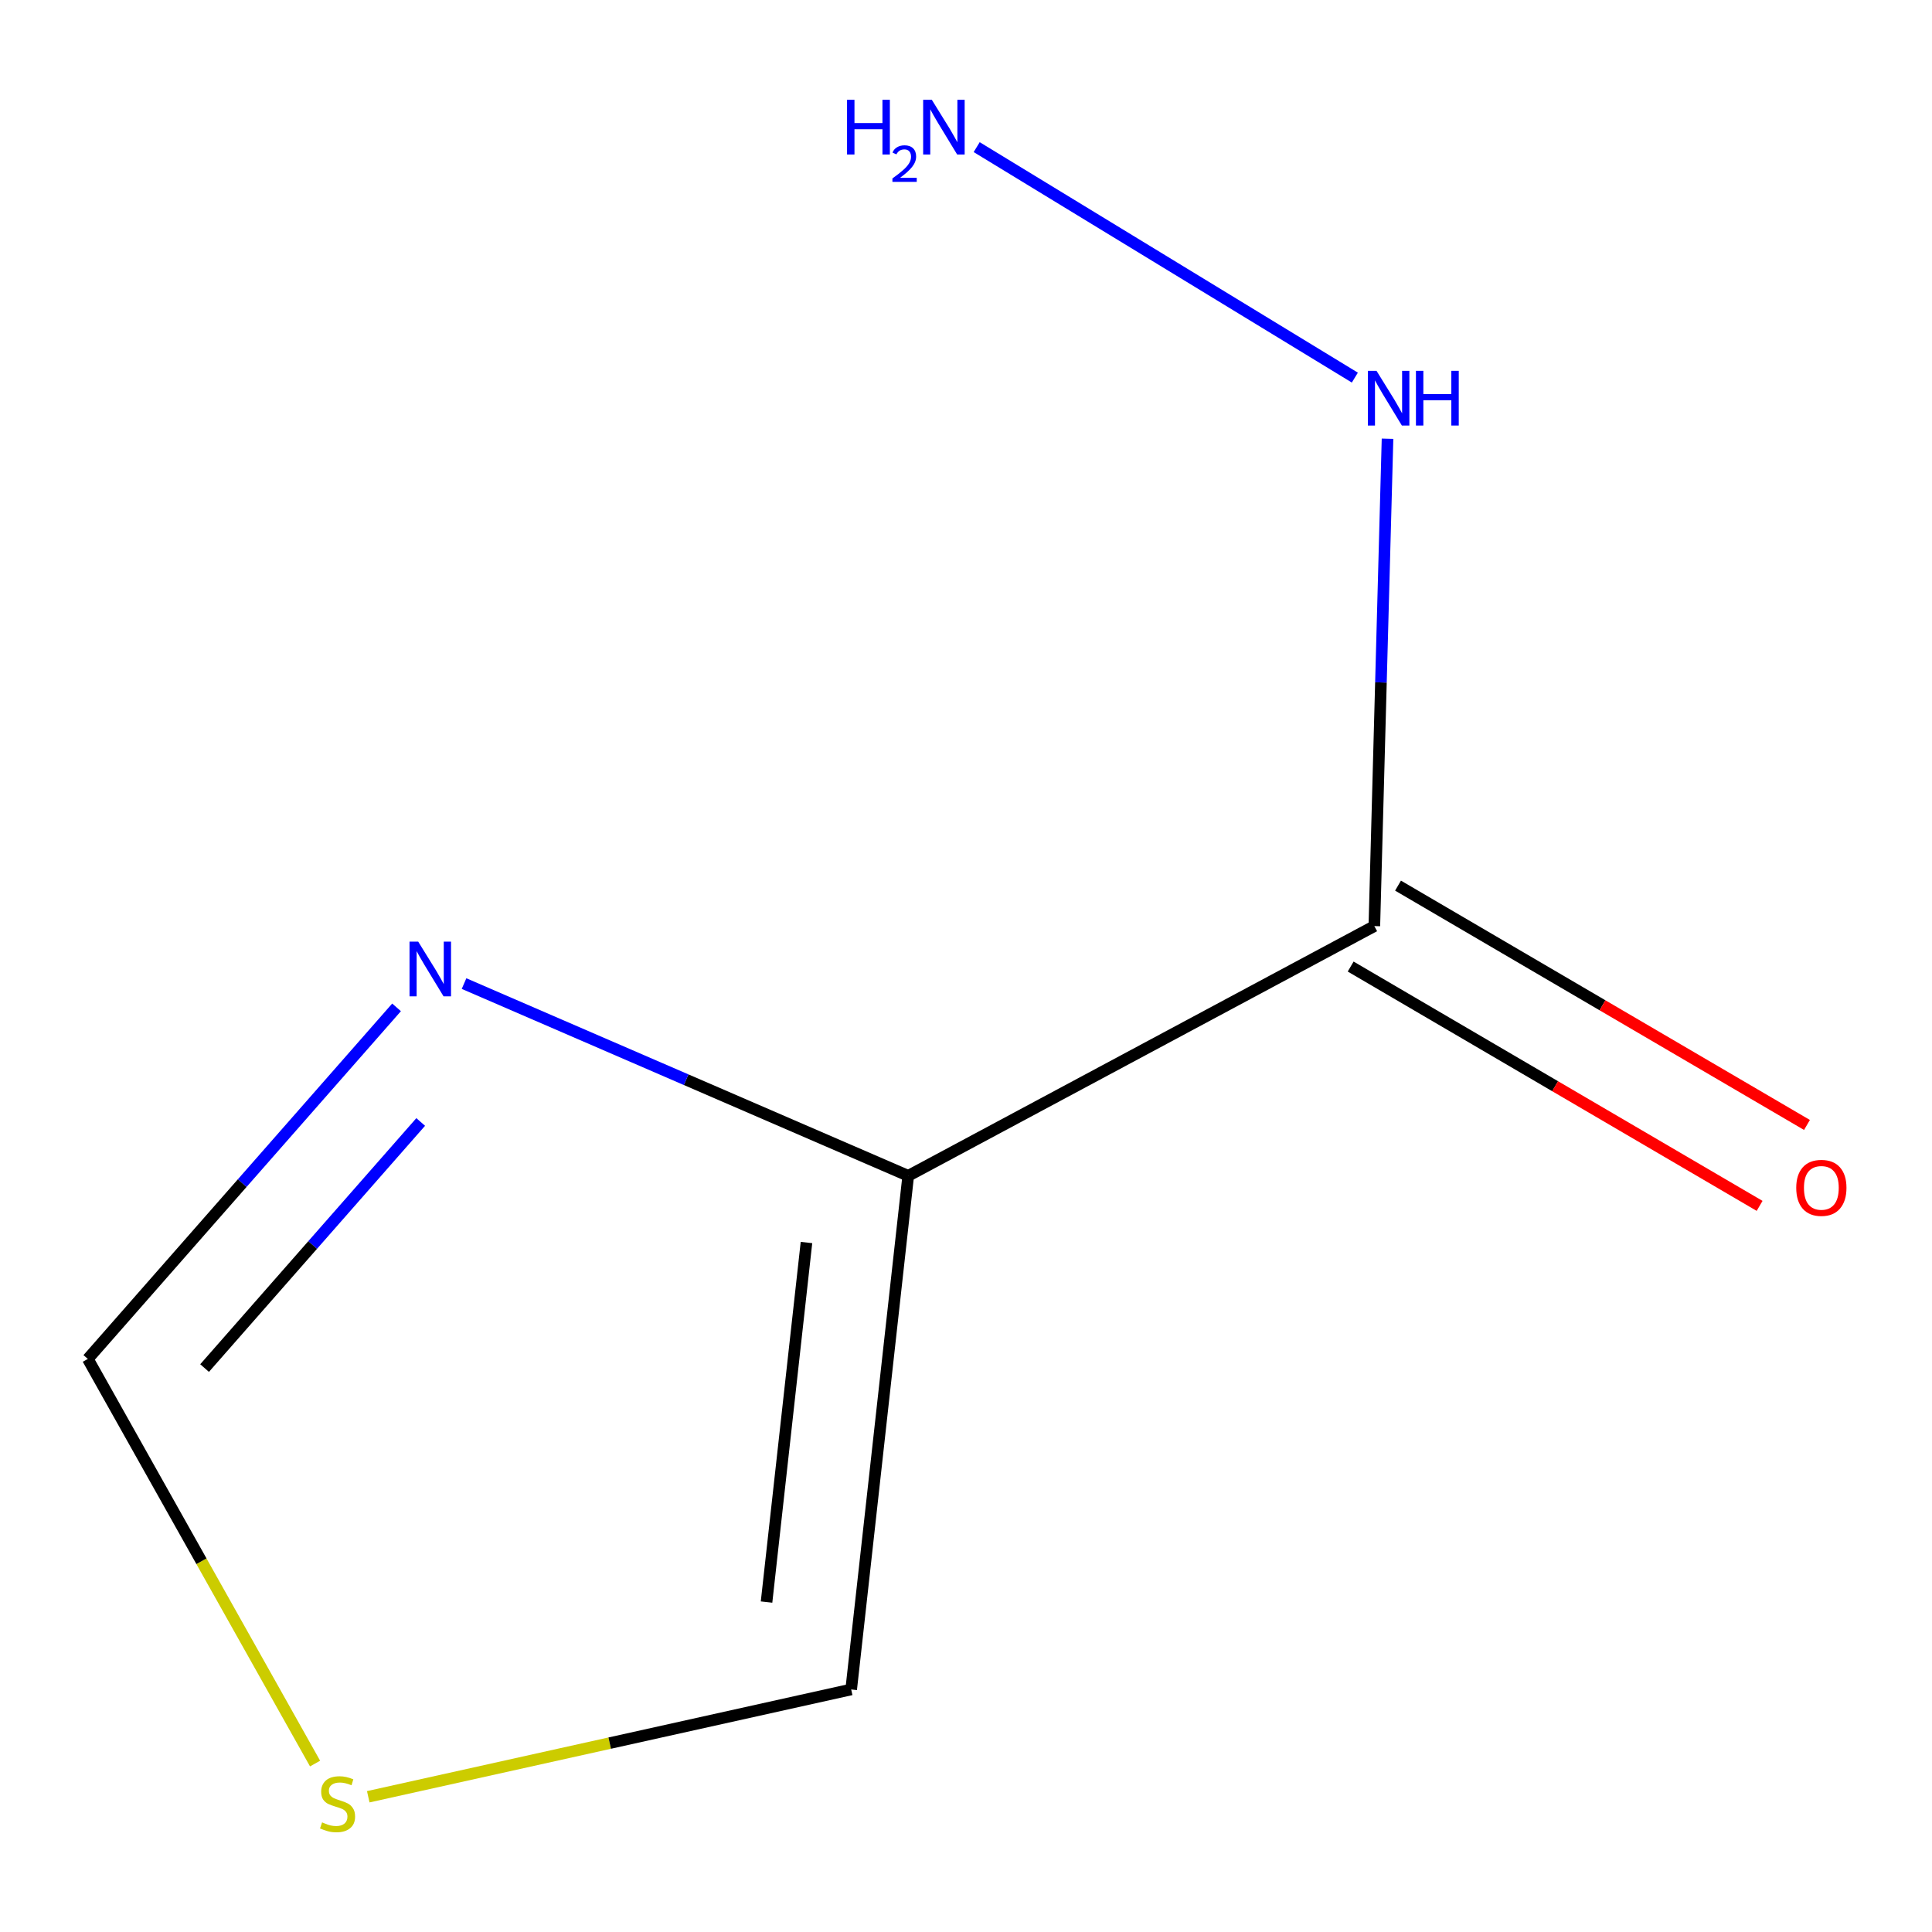 <?xml version='1.0' encoding='iso-8859-1'?>
<svg version='1.1' baseProfile='full'
              xmlns='http://www.w3.org/2000/svg'
                      xmlns:rdkit='http://www.rdkit.org/xml'
                      xmlns:xlink='http://www.w3.org/1999/xlink'
                  xml:space='preserve'
width='1000px' height='1000px' viewBox='0 0 1000 1000'>
<!-- END OF HEADER -->
<rect style='opacity:1.0;fill:#FFFFFF;stroke:none' width='1000' height='1000' x='0' y='0'> </rect>
<path class='bond-0' d='M 470.095,608.603 L 711.36,479.343' style='fill:none;fill-rule:evenodd;stroke:#000000;stroke-width:6px;stroke-linecap:butt;stroke-linejoin:miter;stroke-opacity:1' />
<path class='bond-1' d='M 470.095,608.603 L 355.142,558.851' style='fill:none;fill-rule:evenodd;stroke:#000000;stroke-width:6px;stroke-linecap:butt;stroke-linejoin:miter;stroke-opacity:1' />
<path class='bond-1' d='M 355.142,558.851 L 240.188,509.098' style='fill:none;fill-rule:evenodd;stroke:#0000FF;stroke-width:6px;stroke-linecap:butt;stroke-linejoin:miter;stroke-opacity:1' />
<path class='bond-4' d='M 470.095,608.603 L 440.57,874.458' style='fill:none;fill-rule:evenodd;stroke:#000000;stroke-width:6px;stroke-linecap:butt;stroke-linejoin:miter;stroke-opacity:1' />
<path class='bond-4' d='M 417.429,643.125 L 396.762,829.223' style='fill:none;fill-rule:evenodd;stroke:#000000;stroke-width:6px;stroke-linecap:butt;stroke-linejoin:miter;stroke-opacity:1' />
<path class='bond-5' d='M 699.103,500.286 L 804.936,562.225' style='fill:none;fill-rule:evenodd;stroke:#000000;stroke-width:6px;stroke-linecap:butt;stroke-linejoin:miter;stroke-opacity:1' />
<path class='bond-5' d='M 804.936,562.225 L 910.77,624.164' style='fill:none;fill-rule:evenodd;stroke:#FF0000;stroke-width:6px;stroke-linecap:butt;stroke-linejoin:miter;stroke-opacity:1' />
<path class='bond-5' d='M 723.617,458.399 L 829.451,520.338' style='fill:none;fill-rule:evenodd;stroke:#000000;stroke-width:6px;stroke-linecap:butt;stroke-linejoin:miter;stroke-opacity:1' />
<path class='bond-5' d='M 829.451,520.338 L 935.284,582.277' style='fill:none;fill-rule:evenodd;stroke:#FF0000;stroke-width:6px;stroke-linecap:butt;stroke-linejoin:miter;stroke-opacity:1' />
<path class='bond-6' d='M 711.36,479.343 L 714.77,353.218' style='fill:none;fill-rule:evenodd;stroke:#000000;stroke-width:6px;stroke-linecap:butt;stroke-linejoin:miter;stroke-opacity:1' />
<path class='bond-6' d='M 714.77,353.218 L 718.18,227.093' style='fill:none;fill-rule:evenodd;stroke:#0000FF;stroke-width:6px;stroke-linecap:butt;stroke-linejoin:miter;stroke-opacity:1' />
<path class='bond-3' d='M 205.254,521.411 L 125.354,612.394' style='fill:none;fill-rule:evenodd;stroke:#0000FF;stroke-width:6px;stroke-linecap:butt;stroke-linejoin:miter;stroke-opacity:1' />
<path class='bond-3' d='M 125.354,612.394 L 45.455,703.378' style='fill:none;fill-rule:evenodd;stroke:#000000;stroke-width:6px;stroke-linecap:butt;stroke-linejoin:miter;stroke-opacity:1' />
<path class='bond-3' d='M 217.751,580.731 L 161.822,644.419' style='fill:none;fill-rule:evenodd;stroke:#0000FF;stroke-width:6px;stroke-linecap:butt;stroke-linejoin:miter;stroke-opacity:1' />
<path class='bond-3' d='M 161.822,644.419 L 105.892,708.108' style='fill:none;fill-rule:evenodd;stroke:#000000;stroke-width:6px;stroke-linecap:butt;stroke-linejoin:miter;stroke-opacity:1' />
<path class='bond-2' d='M 190.604,930.004 L 315.587,902.231' style='fill:none;fill-rule:evenodd;stroke:#CCCC00;stroke-width:6px;stroke-linecap:butt;stroke-linejoin:miter;stroke-opacity:1' />
<path class='bond-2' d='M 315.587,902.231 L 440.57,874.458' style='fill:none;fill-rule:evenodd;stroke:#000000;stroke-width:6px;stroke-linecap:butt;stroke-linejoin:miter;stroke-opacity:1' />
<path class='bond-8' d='M 163.079,912.815 L 104.267,808.097' style='fill:none;fill-rule:evenodd;stroke:#CCCC00;stroke-width:6px;stroke-linecap:butt;stroke-linejoin:miter;stroke-opacity:1' />
<path class='bond-8' d='M 104.267,808.097 L 45.455,703.378' style='fill:none;fill-rule:evenodd;stroke:#000000;stroke-width:6px;stroke-linecap:butt;stroke-linejoin:miter;stroke-opacity:1' />
<path class='bond-7' d='M 701.268,195.447 L 505.532,76.152' style='fill:none;fill-rule:evenodd;stroke:#0000FF;stroke-width:6px;stroke-linecap:butt;stroke-linejoin:miter;stroke-opacity:1' />
<path  class='atom-2' d='M 216.449 487.373
L 225.729 502.373
Q 226.649 503.853, 228.129 506.533
Q 229.609 509.213, 229.689 509.373
L 229.689 487.373
L 233.449 487.373
L 233.449 515.693
L 229.569 515.693
L 219.609 499.293
Q 218.449 497.373, 217.209 495.173
Q 216.009 492.973, 215.649 492.293
L 215.649 515.693
L 211.969 515.693
L 211.969 487.373
L 216.449 487.373
' fill='#0000FF'/>
<path  class='atom-3' d='M 166.715 943.254
Q 167.035 943.374, 168.355 943.934
Q 169.675 944.494, 171.115 944.854
Q 172.595 945.174, 174.035 945.174
Q 176.715 945.174, 178.275 943.894
Q 179.835 942.574, 179.835 940.294
Q 179.835 938.734, 179.035 937.774
Q 178.275 936.814, 177.075 936.294
Q 175.875 935.774, 173.875 935.174
Q 171.355 934.414, 169.835 933.694
Q 168.355 932.974, 167.275 931.454
Q 166.235 929.934, 166.235 927.374
Q 166.235 923.814, 168.635 921.614
Q 171.075 919.414, 175.875 919.414
Q 179.155 919.414, 182.875 920.974
L 181.955 924.054
Q 178.555 922.654, 175.995 922.654
Q 173.235 922.654, 171.715 923.814
Q 170.195 924.934, 170.235 926.894
Q 170.235 928.414, 170.995 929.334
Q 171.795 930.254, 172.915 930.774
Q 174.075 931.294, 175.995 931.894
Q 178.555 932.694, 180.075 933.494
Q 181.595 934.294, 182.675 935.934
Q 183.795 937.534, 183.795 940.294
Q 183.795 944.214, 181.155 946.334
Q 178.555 948.414, 174.195 948.414
Q 171.675 948.414, 169.755 947.854
Q 167.875 947.334, 165.635 946.414
L 166.715 943.254
' fill='#CCCC00'/>
<path  class='atom-6' d='M 929.729 614.831
Q 929.729 608.031, 933.089 604.231
Q 936.449 600.431, 942.729 600.431
Q 949.009 600.431, 952.369 604.231
Q 955.729 608.031, 955.729 614.831
Q 955.729 621.711, 952.329 625.631
Q 948.929 629.511, 942.729 629.511
Q 936.489 629.511, 933.089 625.631
Q 929.729 621.751, 929.729 614.831
M 942.729 626.311
Q 947.049 626.311, 949.369 623.431
Q 951.729 620.511, 951.729 614.831
Q 951.729 609.271, 949.369 606.471
Q 947.049 603.631, 942.729 603.631
Q 938.409 603.631, 936.049 606.431
Q 933.729 609.231, 933.729 614.831
Q 933.729 620.551, 936.049 623.431
Q 938.409 626.311, 942.729 626.311
' fill='#FF0000'/>
<path  class='atom-7' d='M 712.488 191.94
L 721.768 206.94
Q 722.688 208.42, 724.168 211.1
Q 725.648 213.78, 725.728 213.94
L 725.728 191.94
L 729.488 191.94
L 729.488 220.26
L 725.608 220.26
L 715.648 203.86
Q 714.488 201.94, 713.248 199.74
Q 712.048 197.54, 711.688 196.86
L 711.688 220.26
L 708.008 220.26
L 708.008 191.94
L 712.488 191.94
' fill='#0000FF'/>
<path  class='atom-7' d='M 732.888 191.94
L 736.728 191.94
L 736.728 203.98
L 751.208 203.98
L 751.208 191.94
L 755.048 191.94
L 755.048 220.26
L 751.208 220.26
L 751.208 207.18
L 736.728 207.18
L 736.728 220.26
L 732.888 220.26
L 732.888 191.94
' fill='#0000FF'/>
<path  class='atom-8' d='M 438.432 51.651
L 442.272 51.651
L 442.272 63.691
L 456.752 63.691
L 456.752 51.651
L 460.592 51.651
L 460.592 79.971
L 456.752 79.971
L 456.752 66.891
L 442.272 66.891
L 442.272 79.971
L 438.432 79.971
L 438.432 51.651
' fill='#0000FF'/>
<path  class='atom-8' d='M 461.964 78.978
Q 462.651 77.209, 464.288 76.232
Q 465.924 75.229, 468.195 75.229
Q 471.02 75.229, 472.604 76.76
Q 474.188 78.291, 474.188 81.01
Q 474.188 83.782, 472.128 86.37
Q 470.096 88.957, 465.872 92.019
L 474.504 92.019
L 474.504 94.131
L 461.912 94.131
L 461.912 92.362
Q 465.396 89.881, 467.456 88.033
Q 469.541 86.185, 470.544 84.522
Q 471.548 82.858, 471.548 81.142
Q 471.548 79.347, 470.65 78.344
Q 469.752 77.341, 468.195 77.341
Q 466.69 77.341, 465.687 77.948
Q 464.684 78.555, 463.971 79.902
L 461.964 78.978
' fill='#0000FF'/>
<path  class='atom-8' d='M 482.304 51.651
L 491.584 66.651
Q 492.504 68.131, 493.984 70.811
Q 495.464 73.491, 495.544 73.651
L 495.544 51.651
L 499.304 51.651
L 499.304 79.971
L 495.424 79.971
L 485.464 63.571
Q 484.304 61.651, 483.064 59.451
Q 481.864 57.251, 481.504 56.571
L 481.504 79.971
L 477.824 79.971
L 477.824 51.651
L 482.304 51.651
' fill='#0000FF'/>
</svg>
